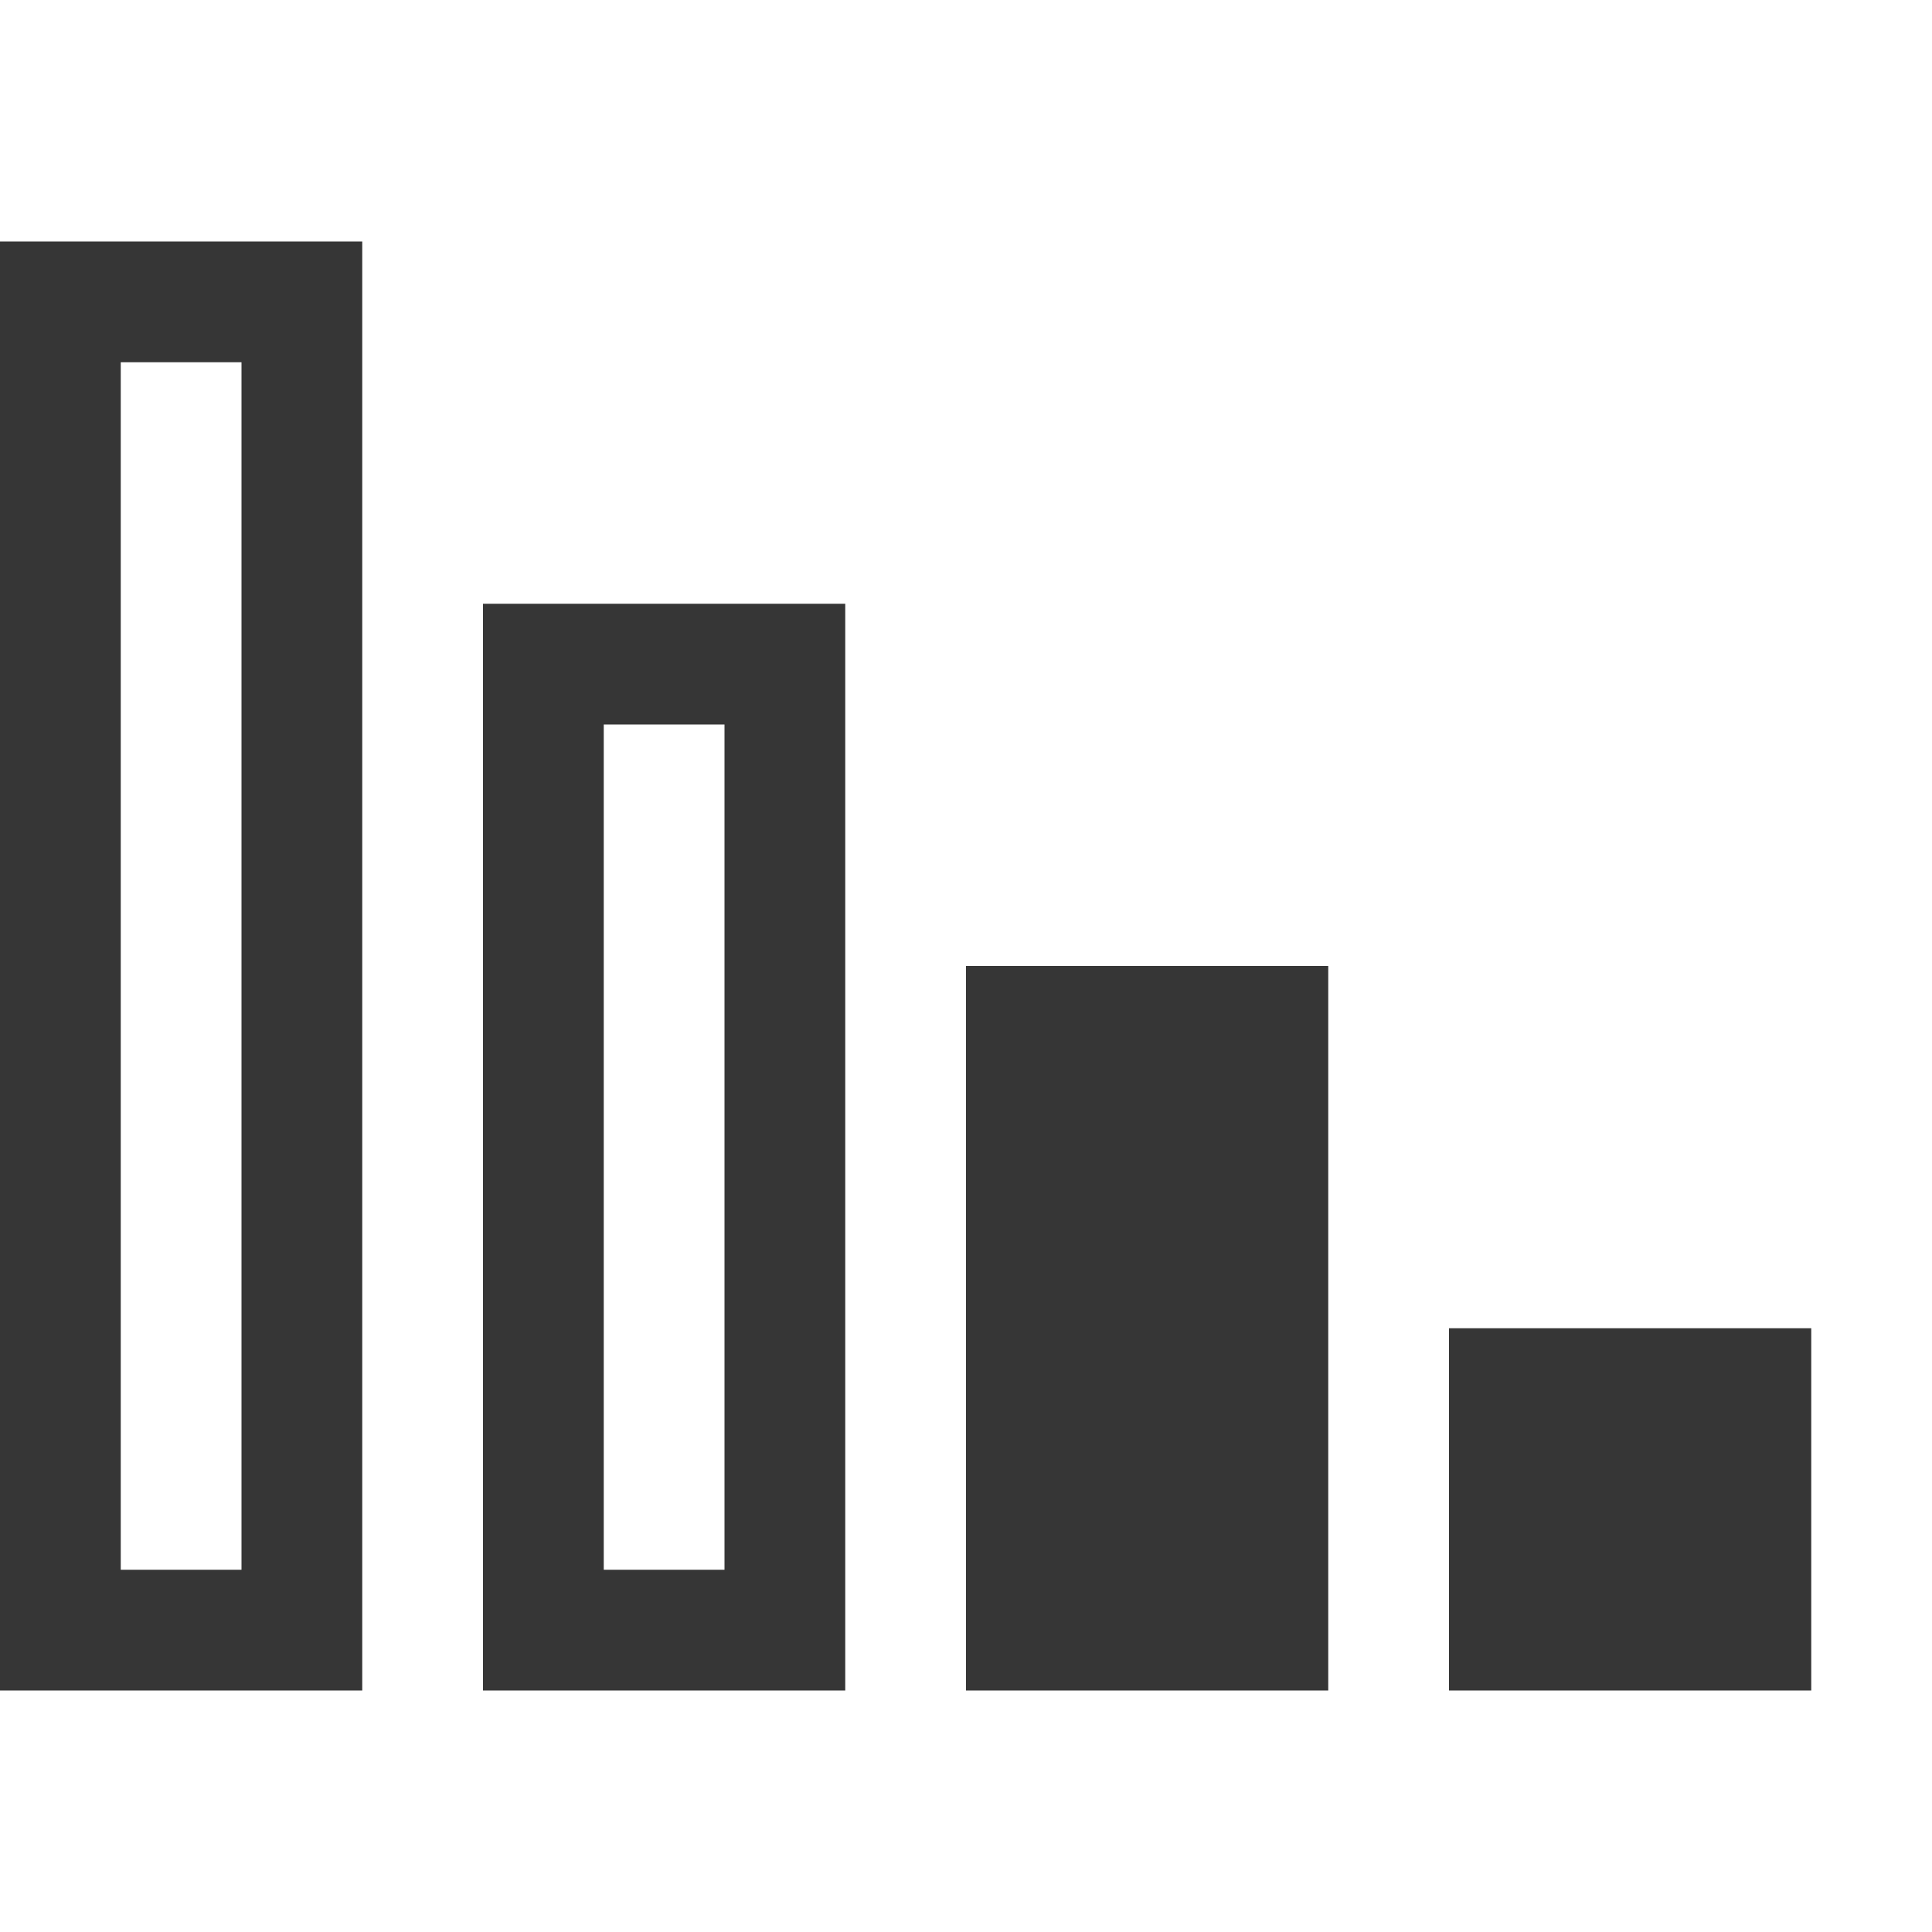 <svg width="16px" height="16px" version="1.1" viewBox="0 0 16 16" xmlns="http://www.w3.org/2000/svg">
 <rect transform="scale(-1,1)" x="-15" y="11" width="3" height="3" rx="0" ry="0" fill="#363636"/>
 <rect transform="scale(-1,1)" x="-11" y="8" width="3" height="6" rx="0" ry="0" fill="#363636"/>
 <path d="m7 5v9h-3v-9zm-1 1h-1v7h1z" fill="#363636"/>
 <path d="m3 2v12h-3v-12zm-1 1h-1v10h1z" fill="#363636"/>
</svg>
